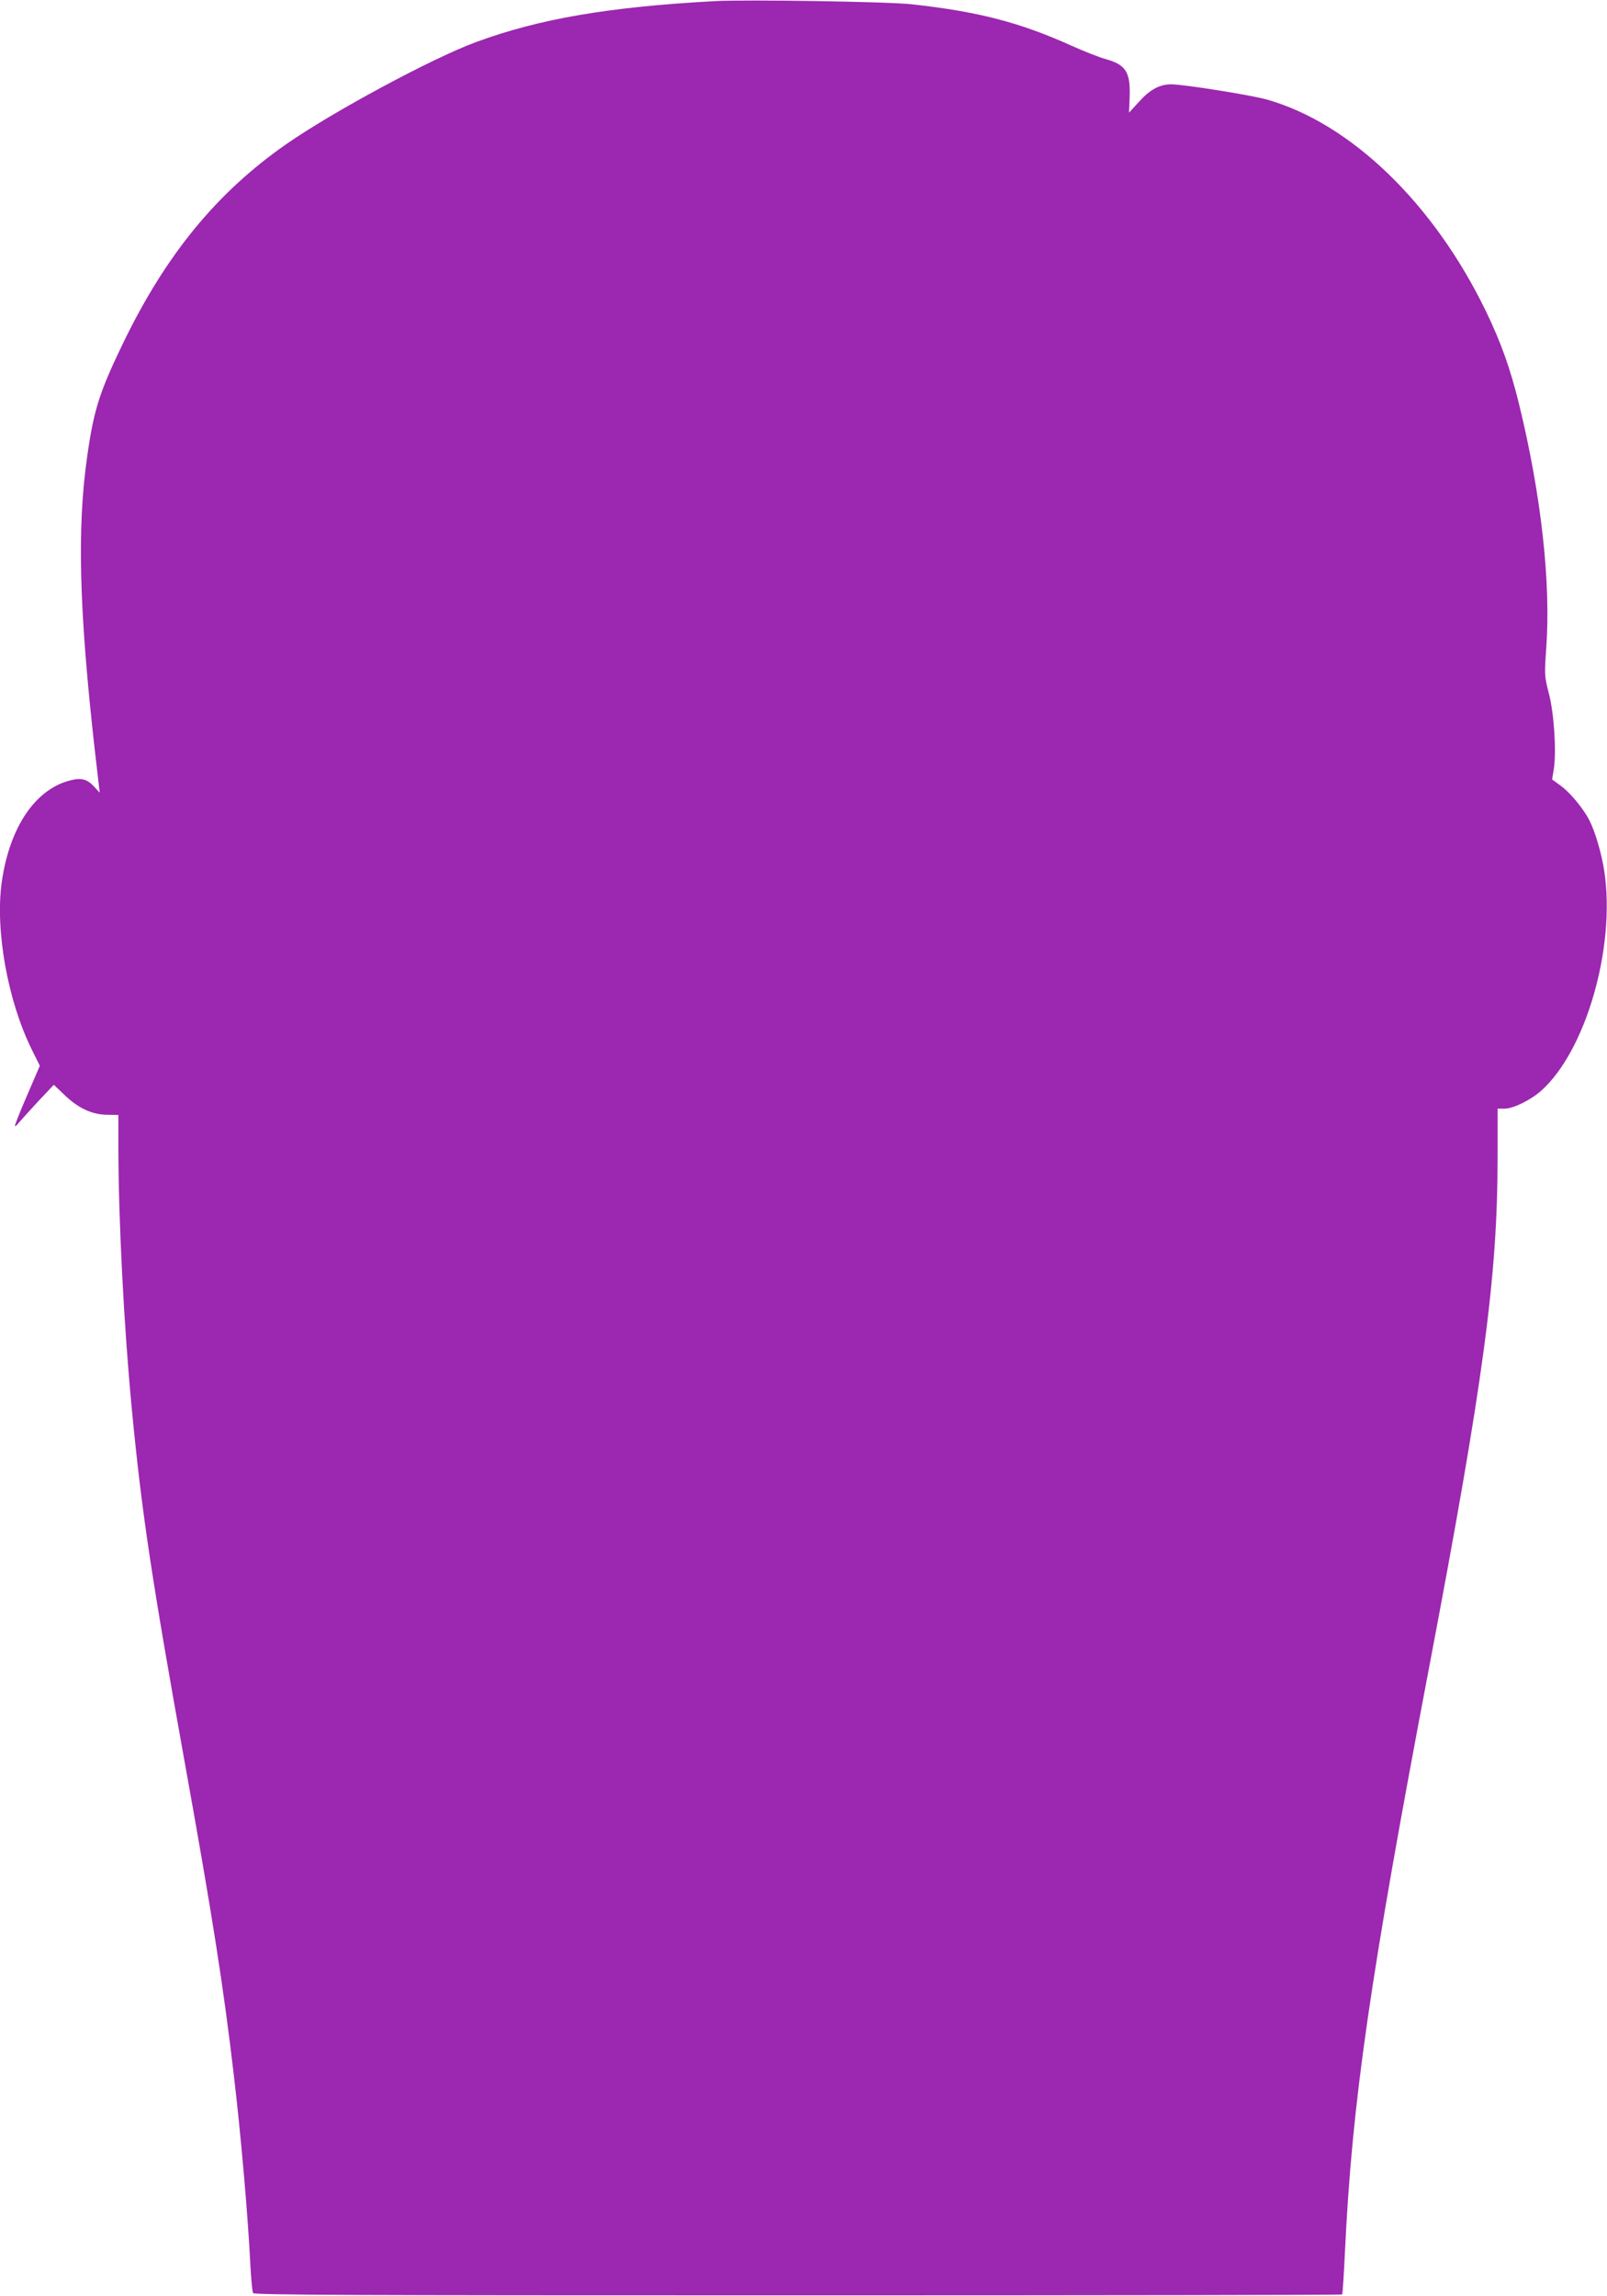 <?xml version="1.0" standalone="no"?>
<!DOCTYPE svg PUBLIC "-//W3C//DTD SVG 20010904//EN"
 "http://www.w3.org/TR/2001/REC-SVG-20010904/DTD/svg10.dtd">
<svg version="1.0" xmlns="http://www.w3.org/2000/svg"
 width="896pt" height="1280pt" viewBox="0 0 896 1280"
 preserveAspectRatio="xMidYMid meet">
<g transform="translate(0,1280) scale(0.1,-0.1)"
fill="#9c27b0" stroke="none">
<path d="M3990 12794 c-593 -32 -982 -98 -1337 -229 -244 -90 -798 -388 -1059
-570 -384 -268 -666 -611 -904 -1100 -135 -279 -167 -378 -204 -640 -57 -400
-45 -856 42 -1632 l28 -242 -31 34 c-39 42 -72 51 -133 35 -195 -49 -338 -260
-382 -565 -38 -268 32 -660 166 -933 l46 -93 -71 -165 c-40 -92 -70 -168 -68
-171 3 -2 13 7 24 21 11 13 59 66 106 117 l87 92 60 -57 c77 -74 153 -109 237
-110 l63 -1 0 -175 c0 -406 31 -1005 75 -1465 56 -584 111 -946 296 -1975 152
-843 216 -1250 273 -1740 40 -339 79 -788 92 -1057 4 -78 11 -147 15 -155 7
-11 535 -13 3038 -13 1666 0 3032 2 3034 5 3 3 10 111 16 240 40 835 138 1515
471 3265 302 1589 380 2171 380 2833 l0 272 38 0 c49 0 145 47 204 99 250 222
417 801 353 1224 -15 99 -50 219 -84 286 -33 64 -108 155 -159 191 l-48 35 9
55 c16 96 2 313 -27 424 -25 97 -25 103 -15 250 27 368 -28 859 -152 1366 -49
198 -100 341 -184 515 -291 601 -753 1047 -1221 1180 -94 26 -465 85 -536 85
-64 -1 -117 -30 -178 -98 l-55 -60 3 75 c7 149 -18 191 -131 223 -40 11 -126
45 -192 75 -289 130 -519 190 -890 231 -133 15 -917 27 -1095 18z"/>
</g>
</svg>
